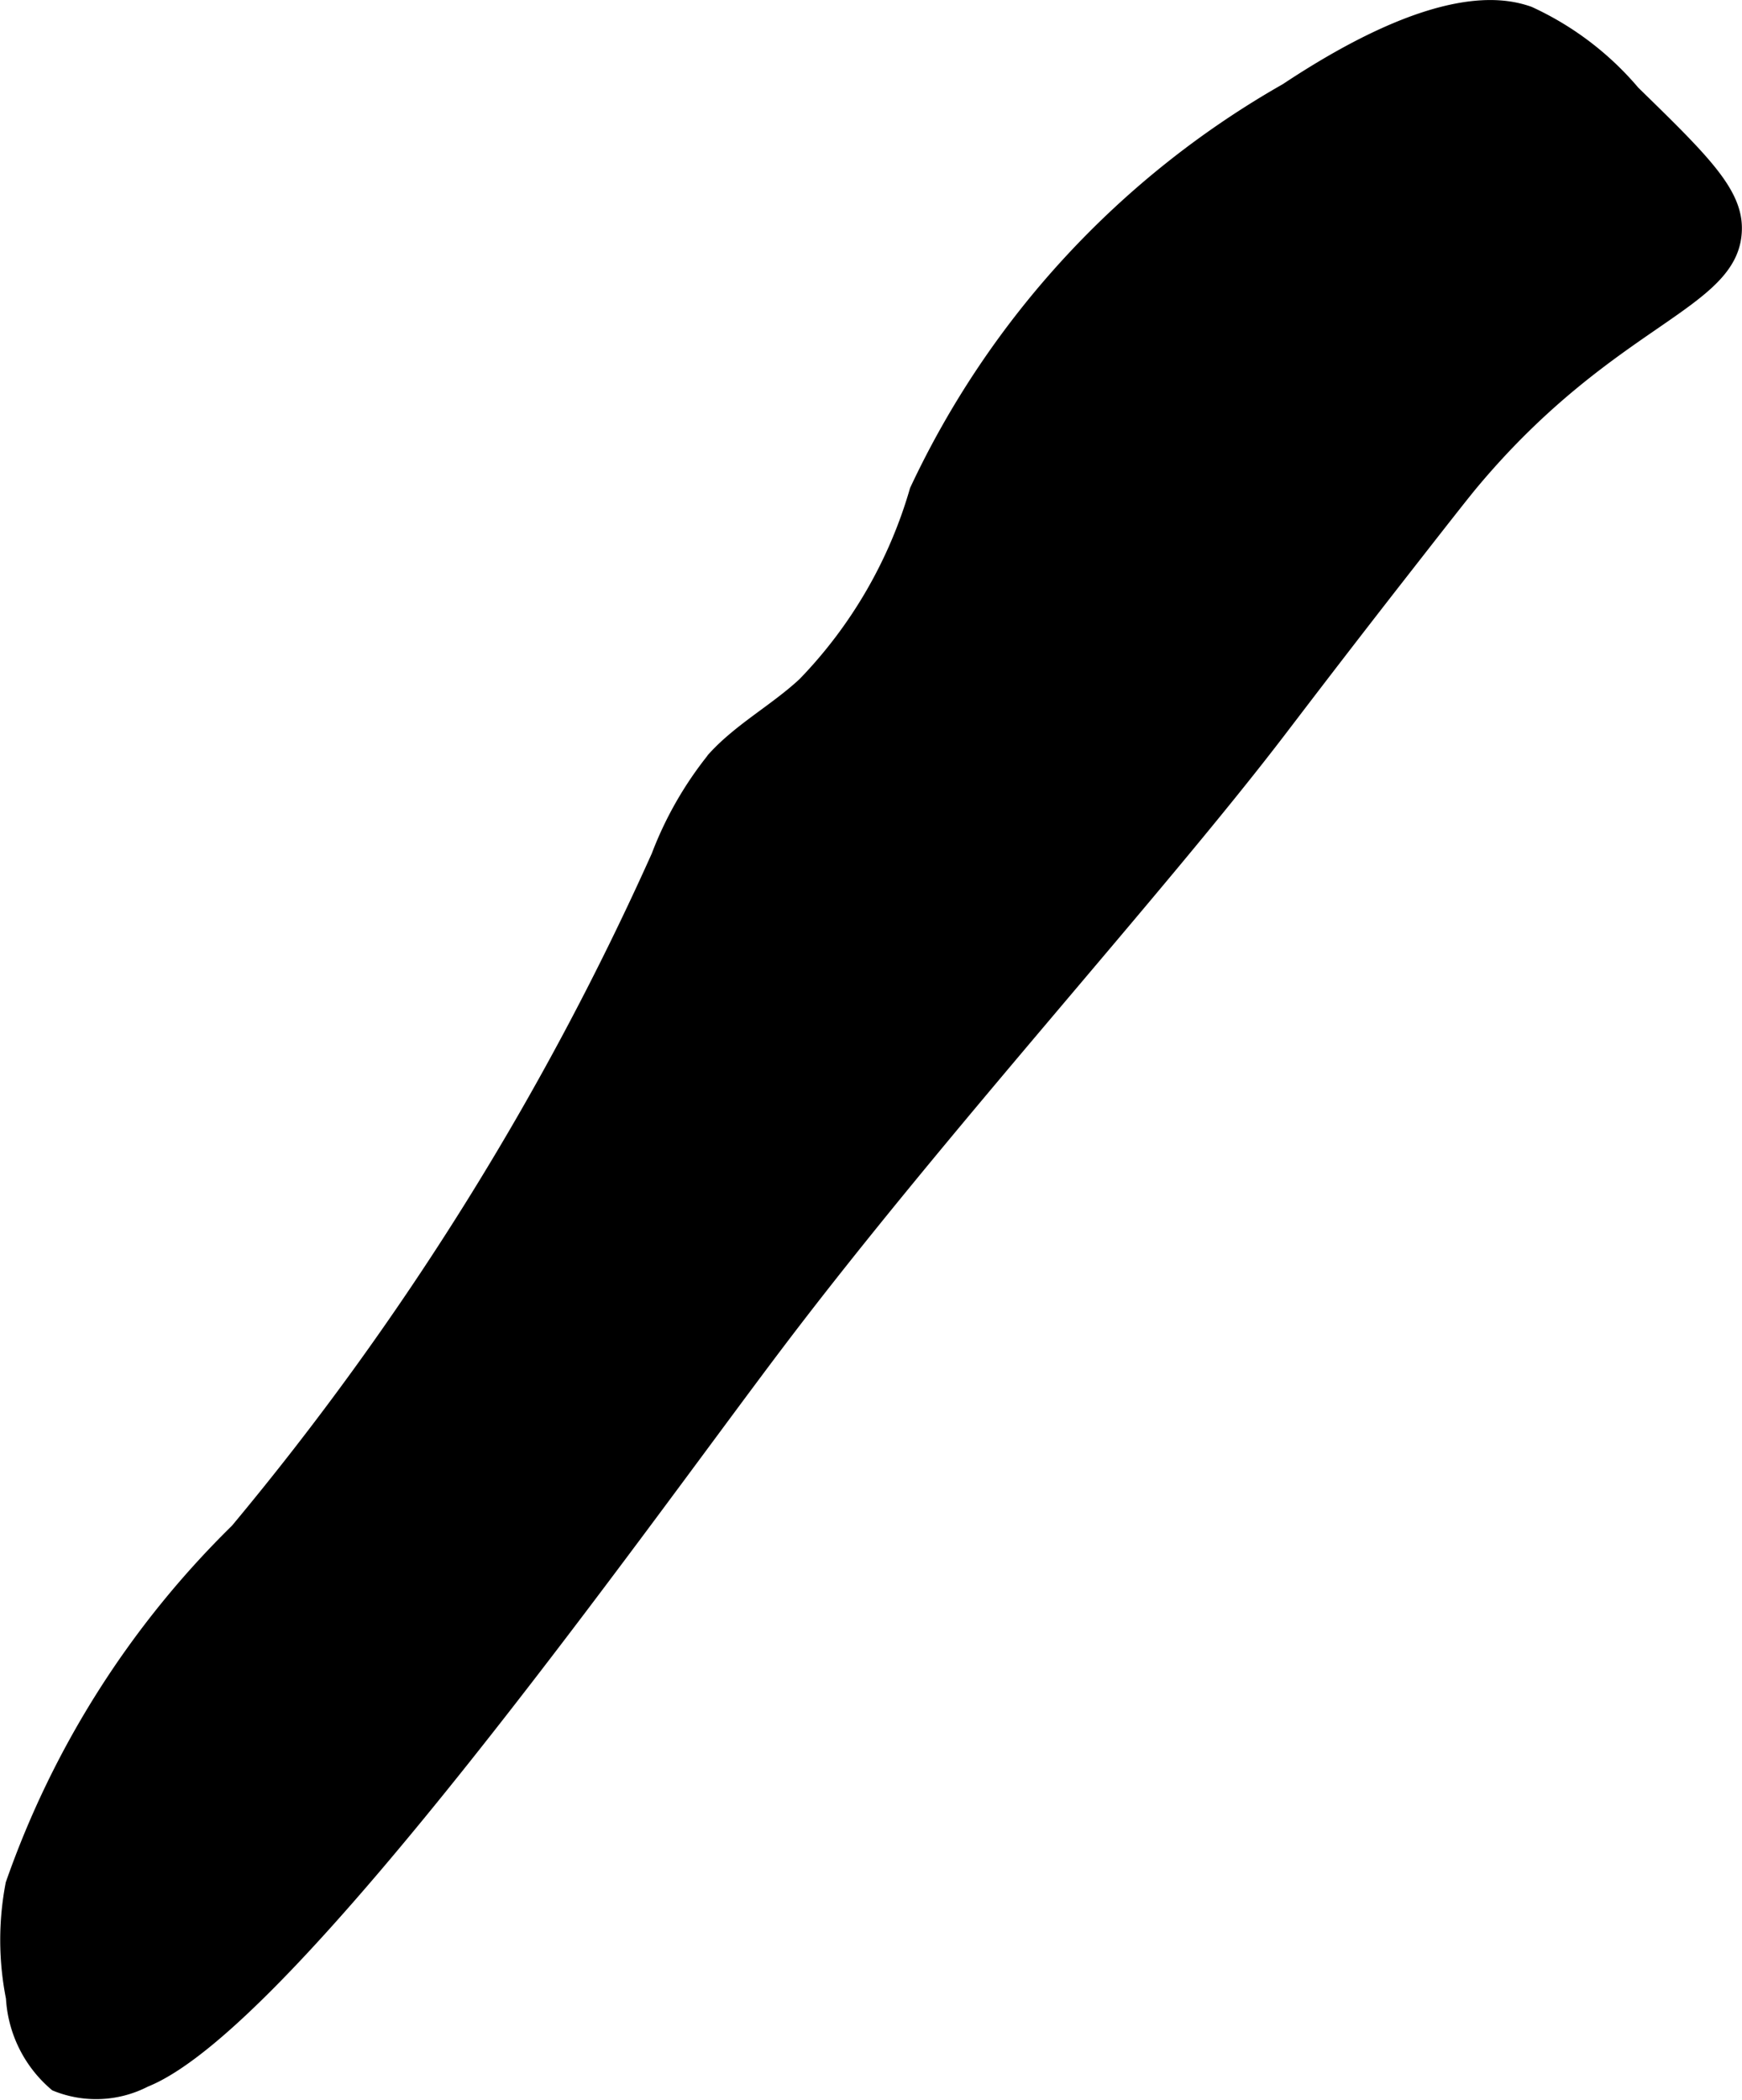 <?xml version="1.0" encoding="UTF-8"?>
<svg xmlns="http://www.w3.org/2000/svg"
     version="1.1"
     width="6.346mm"
     height="7.648mm"
     viewBox="0 0 17.988 21.679">
   <defs>
      <style type="text/css"><![CDATA[
      .a {
        stroke: #000;
        stroke-miterlimit: 10;
        stroke-width: 0.15px;
      }
    ]]></style>
   </defs>
   <path class="a"
         d="M9.468,5.064A4.783,4.783,0,0,1,8.31,7.063c-.294.274-.658.468-.929.764a3.696,3.696,0,0,0-.581,1.012A30.082,30.082,0,0,1,2.45,15.802,9.495,9.495,0,0,0,.132,19.452a3.051,3.051,0,0,0,.004,1.172,1.259,1.259,0,0,0,.443.891,1.097,1.097,0,0,0,.917-.042c1.488-.595,5.115-5.742,6.542-7.625,1.687-2.226,3.933-4.684,5.19-6.334.07-.091.526-.692,1.159-1.504.478-.612.717-.918.817-1.037,1.443-1.72,2.716-1.84,2.708-2.625-.004-.372-.352-.711-1.049-1.391a3.103,3.103,0,0,0-1.076-.817c-.26-.09-.941-.242-2.5.792A9.279,9.279,0,0,0,9.468,5.064Z"/>
</svg>
